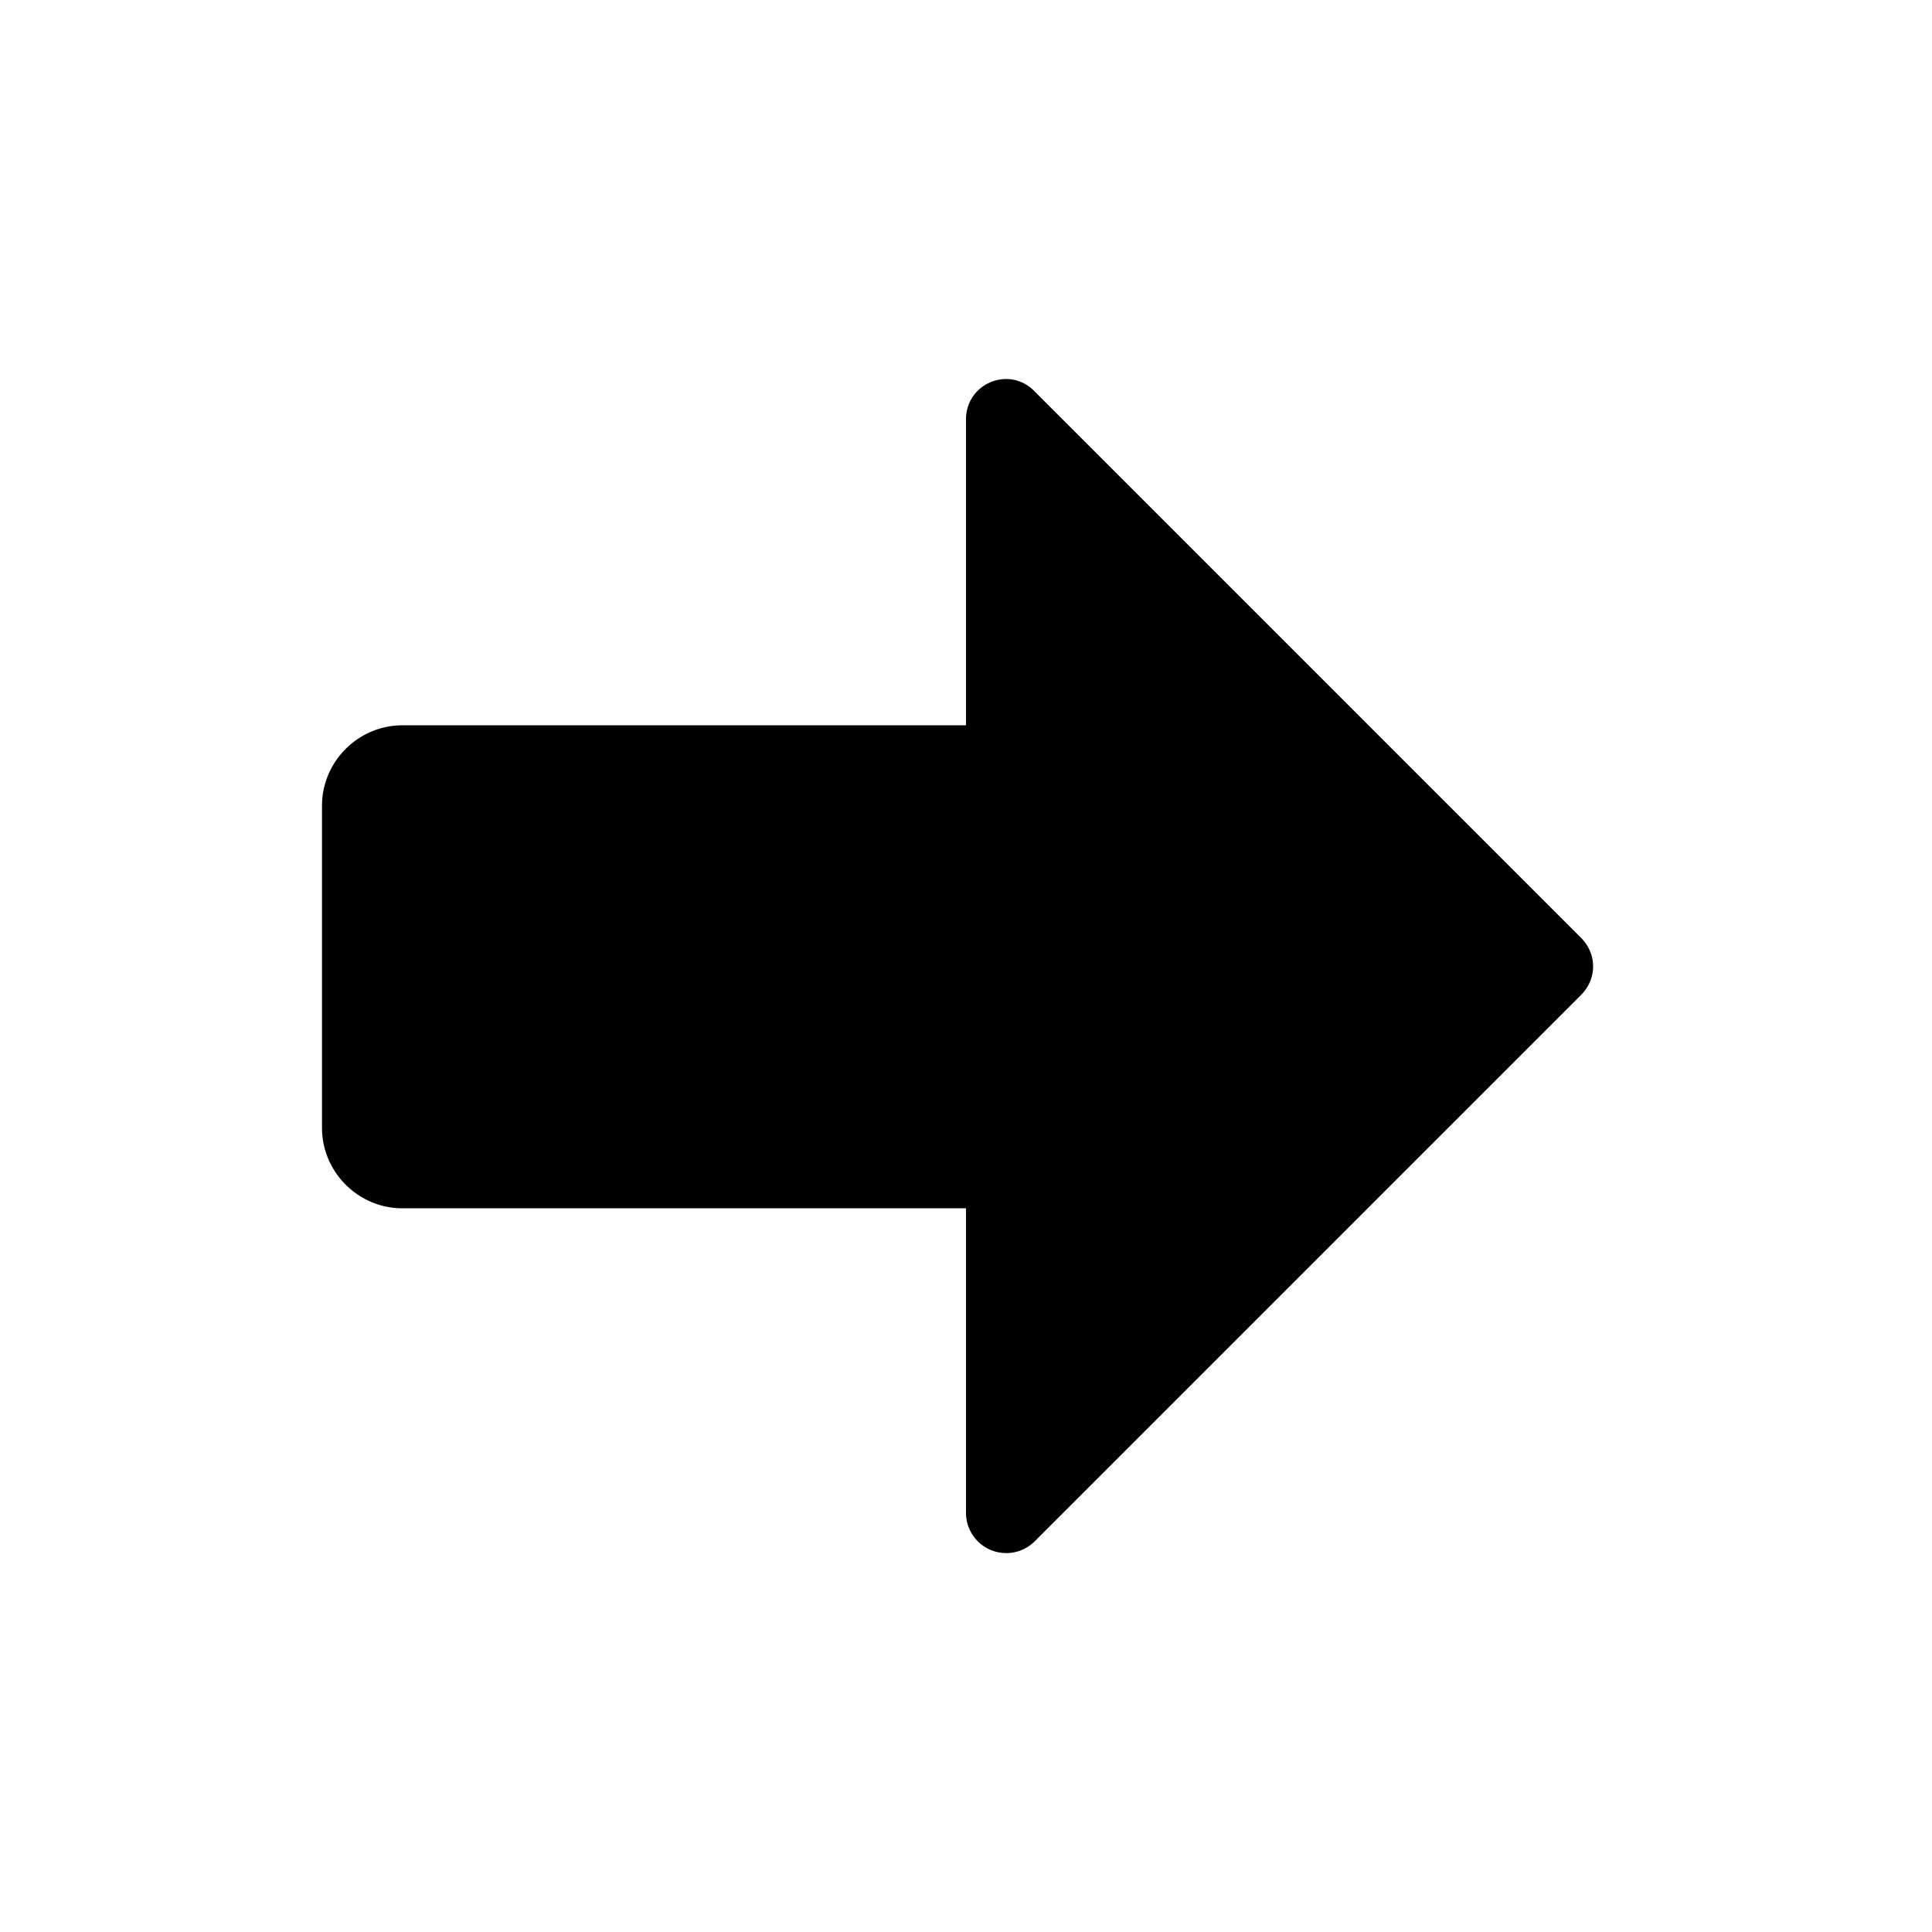 <svg xmlns="http://www.w3.org/2000/svg" width="24" height="24" fill="currentColor" class="mi-solid mi-arrow-right" viewBox="0 0 24 24">
  <path d="M12 9V5.21c0-.45.54-.67.85-.35l6.79 6.79c.2.2.2.51 0 .71l-6.79 6.79a.5.5 0 0 1-.85-.35v-3.79H5c-.55 0-1-.45-1-1v-4c0-.55.45-1 1-1h7Z"/>
</svg>